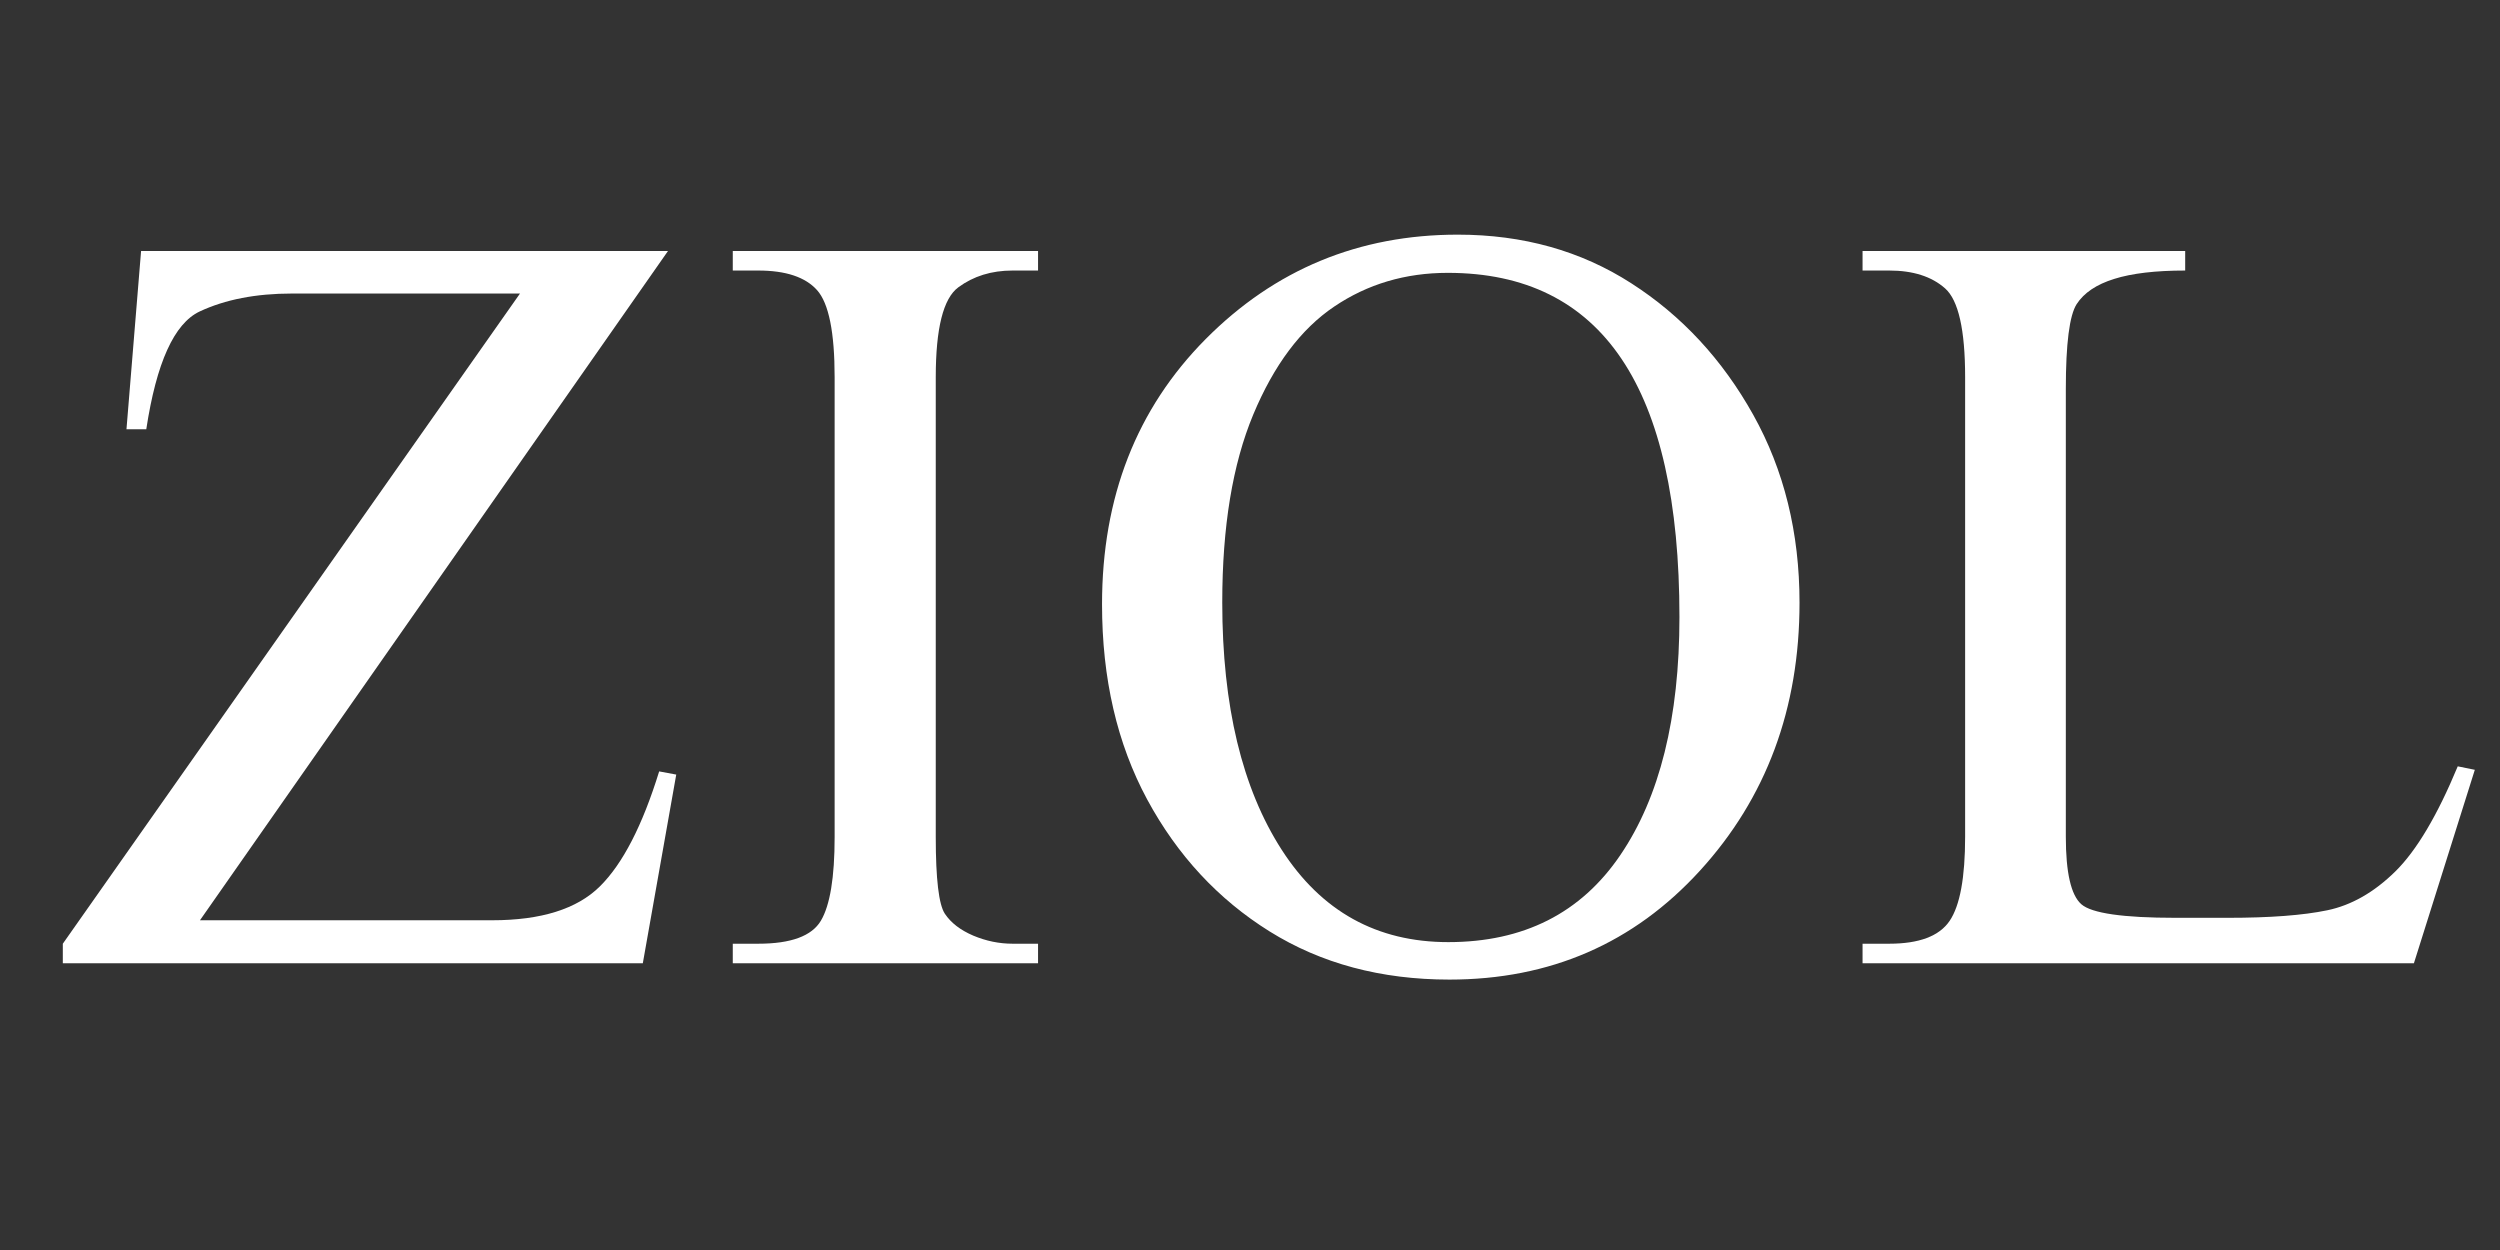 <svg version="1.0" preserveAspectRatio="xMidYMid meet" height="180" viewBox="0 0 270 135" zoomAndPan="magnify" width="360" xmlns:xlink="http://www.w3.org/1999/xlink" xmlns="http://www.w3.org/2000/svg"><rect x="0" y="0" width="270" height="135" fill="#333333" stroke="none"/><defs><g></g></defs><g fill-opacity="1" fill="#ffffff"><g transform="translate(5.315, 104.03)"><g><path d="M 67.719 -20.375 L 64.109 0 L 1.469 0 L 1.469 -2.109 L 50.844 -72.328 L 26.219 -72.328 C 22.32 -72.328 19 -71.68 16.25 -70.391 C 13.5 -69.098 11.578 -64.859 10.484 -57.672 L 8.344 -57.672 L 9.922 -76.922 L 66.828 -76.922 L 16.281 -4.641 L 47.828 -4.641 C 53.129 -4.641 57.008 -5.859 59.469 -8.297 C 61.938 -10.734 64.07 -14.875 65.875 -20.719 Z M 67.719 -20.375"></path></g></g><g transform="translate(76.265, 104.03)"><g><path d="M 35.844 0 L 2.875 0 L 2.875 -2.109 L 5.625 -2.109 C 9.156 -2.109 11.41 -2.938 12.391 -4.594 C 13.379 -6.258 13.875 -9.27 13.875 -13.625 L 13.875 -63.297 C 13.875 -68.141 13.242 -71.27 11.984 -72.688 C 10.723 -74.102 8.602 -74.812 5.625 -74.812 L 2.875 -74.812 L 2.875 -76.922 L 35.844 -76.922 L 35.844 -74.812 L 33.094 -74.812 C 30.82 -74.812 28.867 -74.207 27.234 -73 C 25.609 -71.801 24.797 -68.566 24.797 -63.297 L 24.797 -13.625 C 24.797 -9.094 25.125 -6.332 25.781 -5.344 C 26.438 -4.363 27.457 -3.578 28.844 -2.984 C 30.238 -2.398 31.656 -2.109 33.094 -2.109 L 35.844 -2.109 Z M 35.844 0"></path></g></g><g transform="translate(114.942, 104.03)"><g><path d="M 79.406 -38.938 C 79.406 -27.5 75.82 -17.852 68.656 -10 C 61.5 -2.156 52.477 1.766 41.594 1.766 C 34.207 1.766 27.734 0.031 22.172 -3.438 C 16.617 -6.906 12.211 -11.656 8.953 -17.688 C 5.703 -23.719 4.078 -30.742 4.078 -38.766 C 4.078 -50.336 7.805 -59.883 15.266 -67.406 C 22.734 -74.926 31.812 -78.688 42.5 -78.688 C 49.551 -78.688 55.797 -76.938 61.234 -73.438 C 66.68 -69.945 71.07 -65.211 74.406 -59.234 C 77.738 -53.266 79.406 -46.5 79.406 -38.938 Z M 66.438 -37.391 C 66.438 -62.172 58.098 -74.562 41.422 -74.562 C 36.836 -74.562 32.75 -73.348 29.156 -70.922 C 25.562 -68.504 22.645 -64.613 20.406 -59.25 C 18.176 -53.895 17.062 -47.133 17.062 -38.969 C 17.062 -27.801 19.203 -18.895 23.484 -12.25 C 27.766 -5.602 33.758 -2.281 41.469 -2.281 C 49.602 -2.281 55.797 -5.41 60.047 -11.672 C 64.305 -17.93 66.438 -26.504 66.438 -37.391 Z M 66.438 -37.391"></path></g></g><g transform="translate(198.828, 104.03)"><g><path d="M 68.453 -20.891 L 61.875 0 L 2.328 0 L 2.328 -2.109 L 5.203 -2.109 C 8.441 -2.109 10.617 -2.93 11.734 -4.578 C 12.848 -6.223 13.406 -9.254 13.406 -13.672 L 13.406 -63.297 C 13.406 -68.422 12.68 -71.617 11.234 -72.891 C 9.785 -74.172 7.773 -74.812 5.203 -74.812 L 2.328 -74.812 L 2.328 -76.922 L 37.172 -76.922 L 37.172 -74.812 C 33.961 -74.812 31.406 -74.508 29.5 -73.906 C 27.594 -73.312 26.242 -72.406 25.453 -71.188 C 24.672 -69.969 24.281 -66.91 24.281 -62.016 L 24.281 -13.672 C 24.281 -9.797 24.836 -7.363 25.953 -6.375 C 27.066 -5.395 30.461 -4.906 36.141 -4.906 L 41.766 -4.906 C 46.328 -4.906 49.91 -5.176 52.516 -5.719 C 55.117 -6.258 57.566 -7.656 59.859 -9.906 C 62.148 -12.156 64.398 -15.941 66.609 -21.266 Z M 68.453 -20.891"></path></g></g></g></svg>